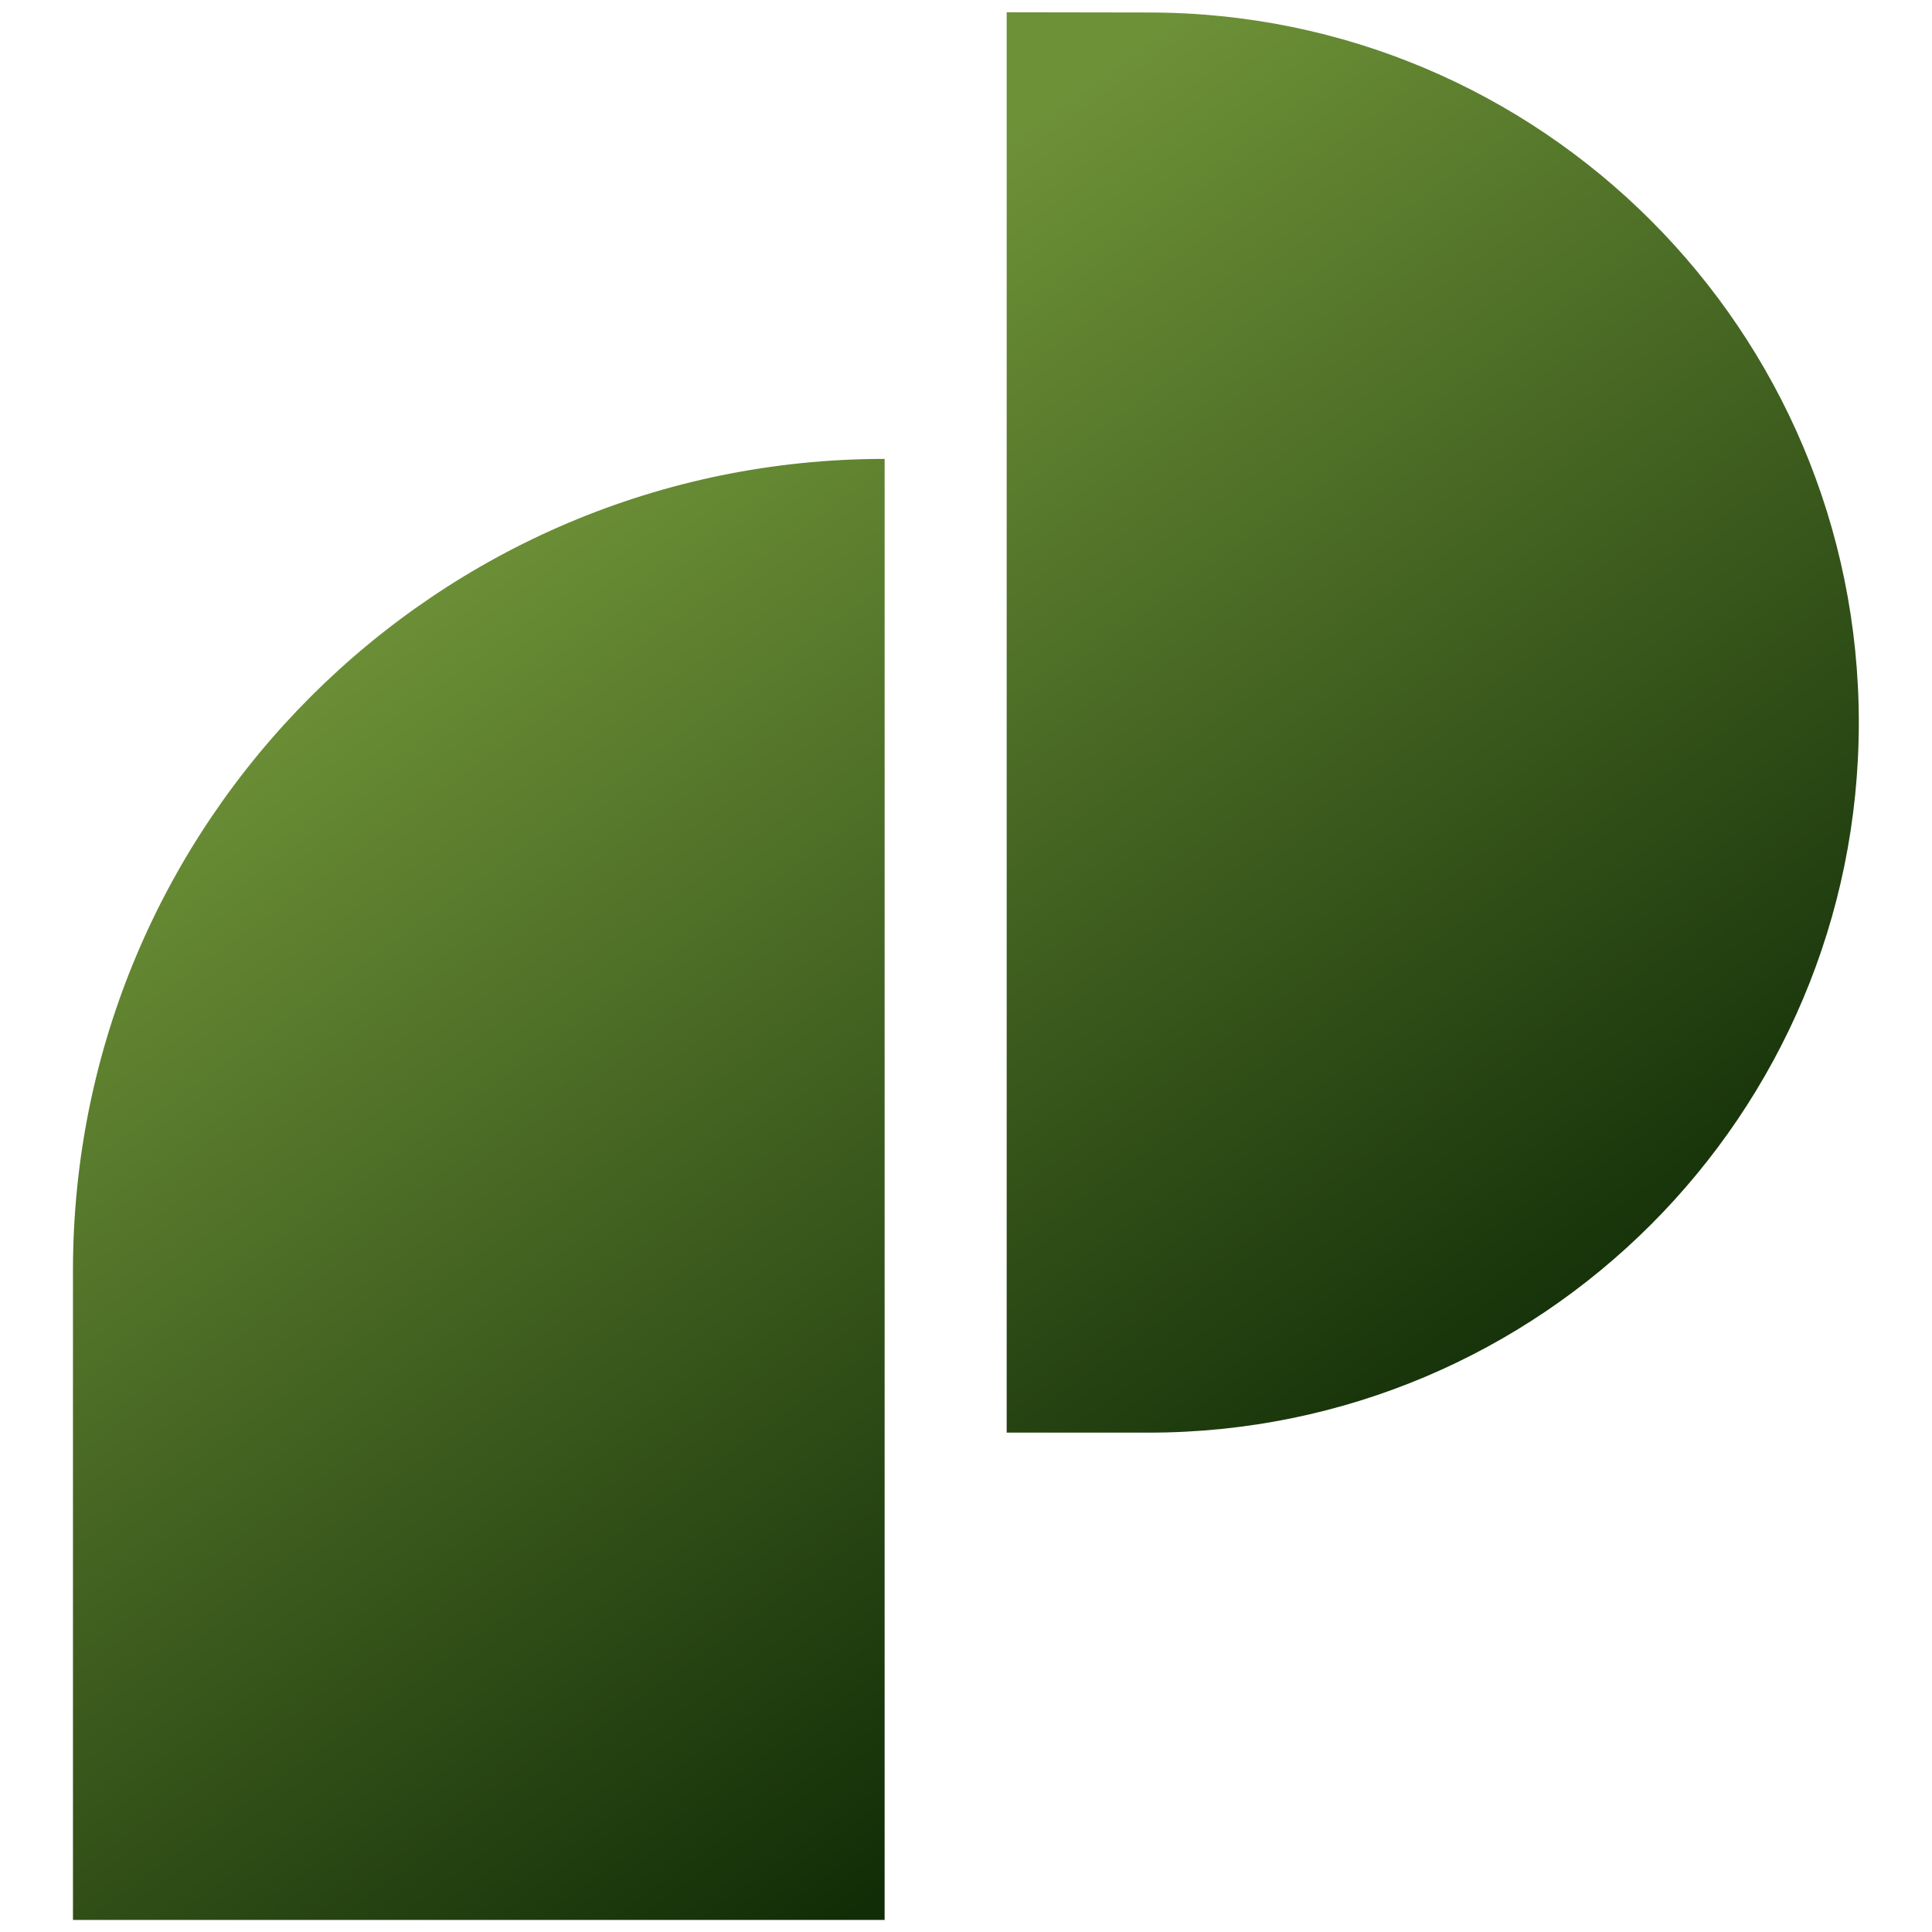 <?xml version="1.0" encoding="UTF-8" standalone="no"?>
<!-- Created with Inkscape (http://www.inkscape.org/) -->

<svg
   width="8.5mm"
   height="8.5mm"
   viewBox="0 0 8.5 8.5"
   version="1.1"
   id="svg419"
   inkscape:version="1.2.2 (b0a8486541, 2022-12-01)"
   sodipodi:docname="favicon.svg"
   inkscape:export-filename="apple-touch-icon.png"
   inkscape:export-xdpi="537.88232"
   inkscape:export-ydpi="537.88232"
   xmlns:inkscape="http://www.inkscape.org/namespaces/inkscape"
   xmlns:sodipodi="http://sodipodi.sourceforge.net/DTD/sodipodi-0.dtd"
   xmlns="http://www.w3.org/2000/svg"
   xmlns:svg="http://www.w3.org/2000/svg">
  <sodipodi:namedview
     id="namedview421"
     pagecolor="#ffffff"
     bordercolor="#666666"
     borderopacity="1.0"
     inkscape:showpageshadow="2"
     inkscape:pageopacity="0.0"
     inkscape:pagecheckerboard="0"
     inkscape:deskcolor="#d1d1d1"
     inkscape:document-units="mm"
     showgrid="false"
     inkscape:zoom="5.1754899"
     inkscape:cx="142.01554"
     inkscape:cy="14.298163"
     inkscape:window-width="2560"
     inkscape:window-height="1371"
     inkscape:window-x="0"
     inkscape:window-y="0"
     inkscape:window-maximized="1"
     inkscape:current-layer="layer1" />
  <defs
     id="defs416">
    <linearGradient
       id="paint0_linear_2766_1080"
       x1="5.891"
       y1="9.061"
       x2="19.029"
       y2="27.187"
       gradientUnits="userSpaceOnUse"
       gradientTransform="matrix(0.265,0,0,0.265,31.385,58.903)">
      <stop
         stop-color="#6D9137"
         id="stop26" />
      <stop
         offset="1"
         stop-color="#112D07"
         id="stop28" />
    </linearGradient>
  </defs>
  <g
     inkscape:label="Layer 1"
     inkscape:groupmode="layer"
     id="layer1"
     transform="translate(-31.064,-58.848)">
    <path
       fill-rule="evenodd"
       clip-rule="evenodd"
       d="m 36.118,58.903 c 1.726,0 3.124,1.399 3.124,3.124 0,1.726 -1.399,3.124 -3.124,3.124 h -0.625 v -6.249 z m -1.162,1.964 c -1.972,0 -3.571,1.599 -3.571,3.571 v 2.857 h 3.571 z"
       fill="url(#paint0_linear_2766_1080)"
       id="path2"
       style="fill:url(#paint0_linear_2766_1080);stroke-width:0.265" />
  </g>
</svg>
